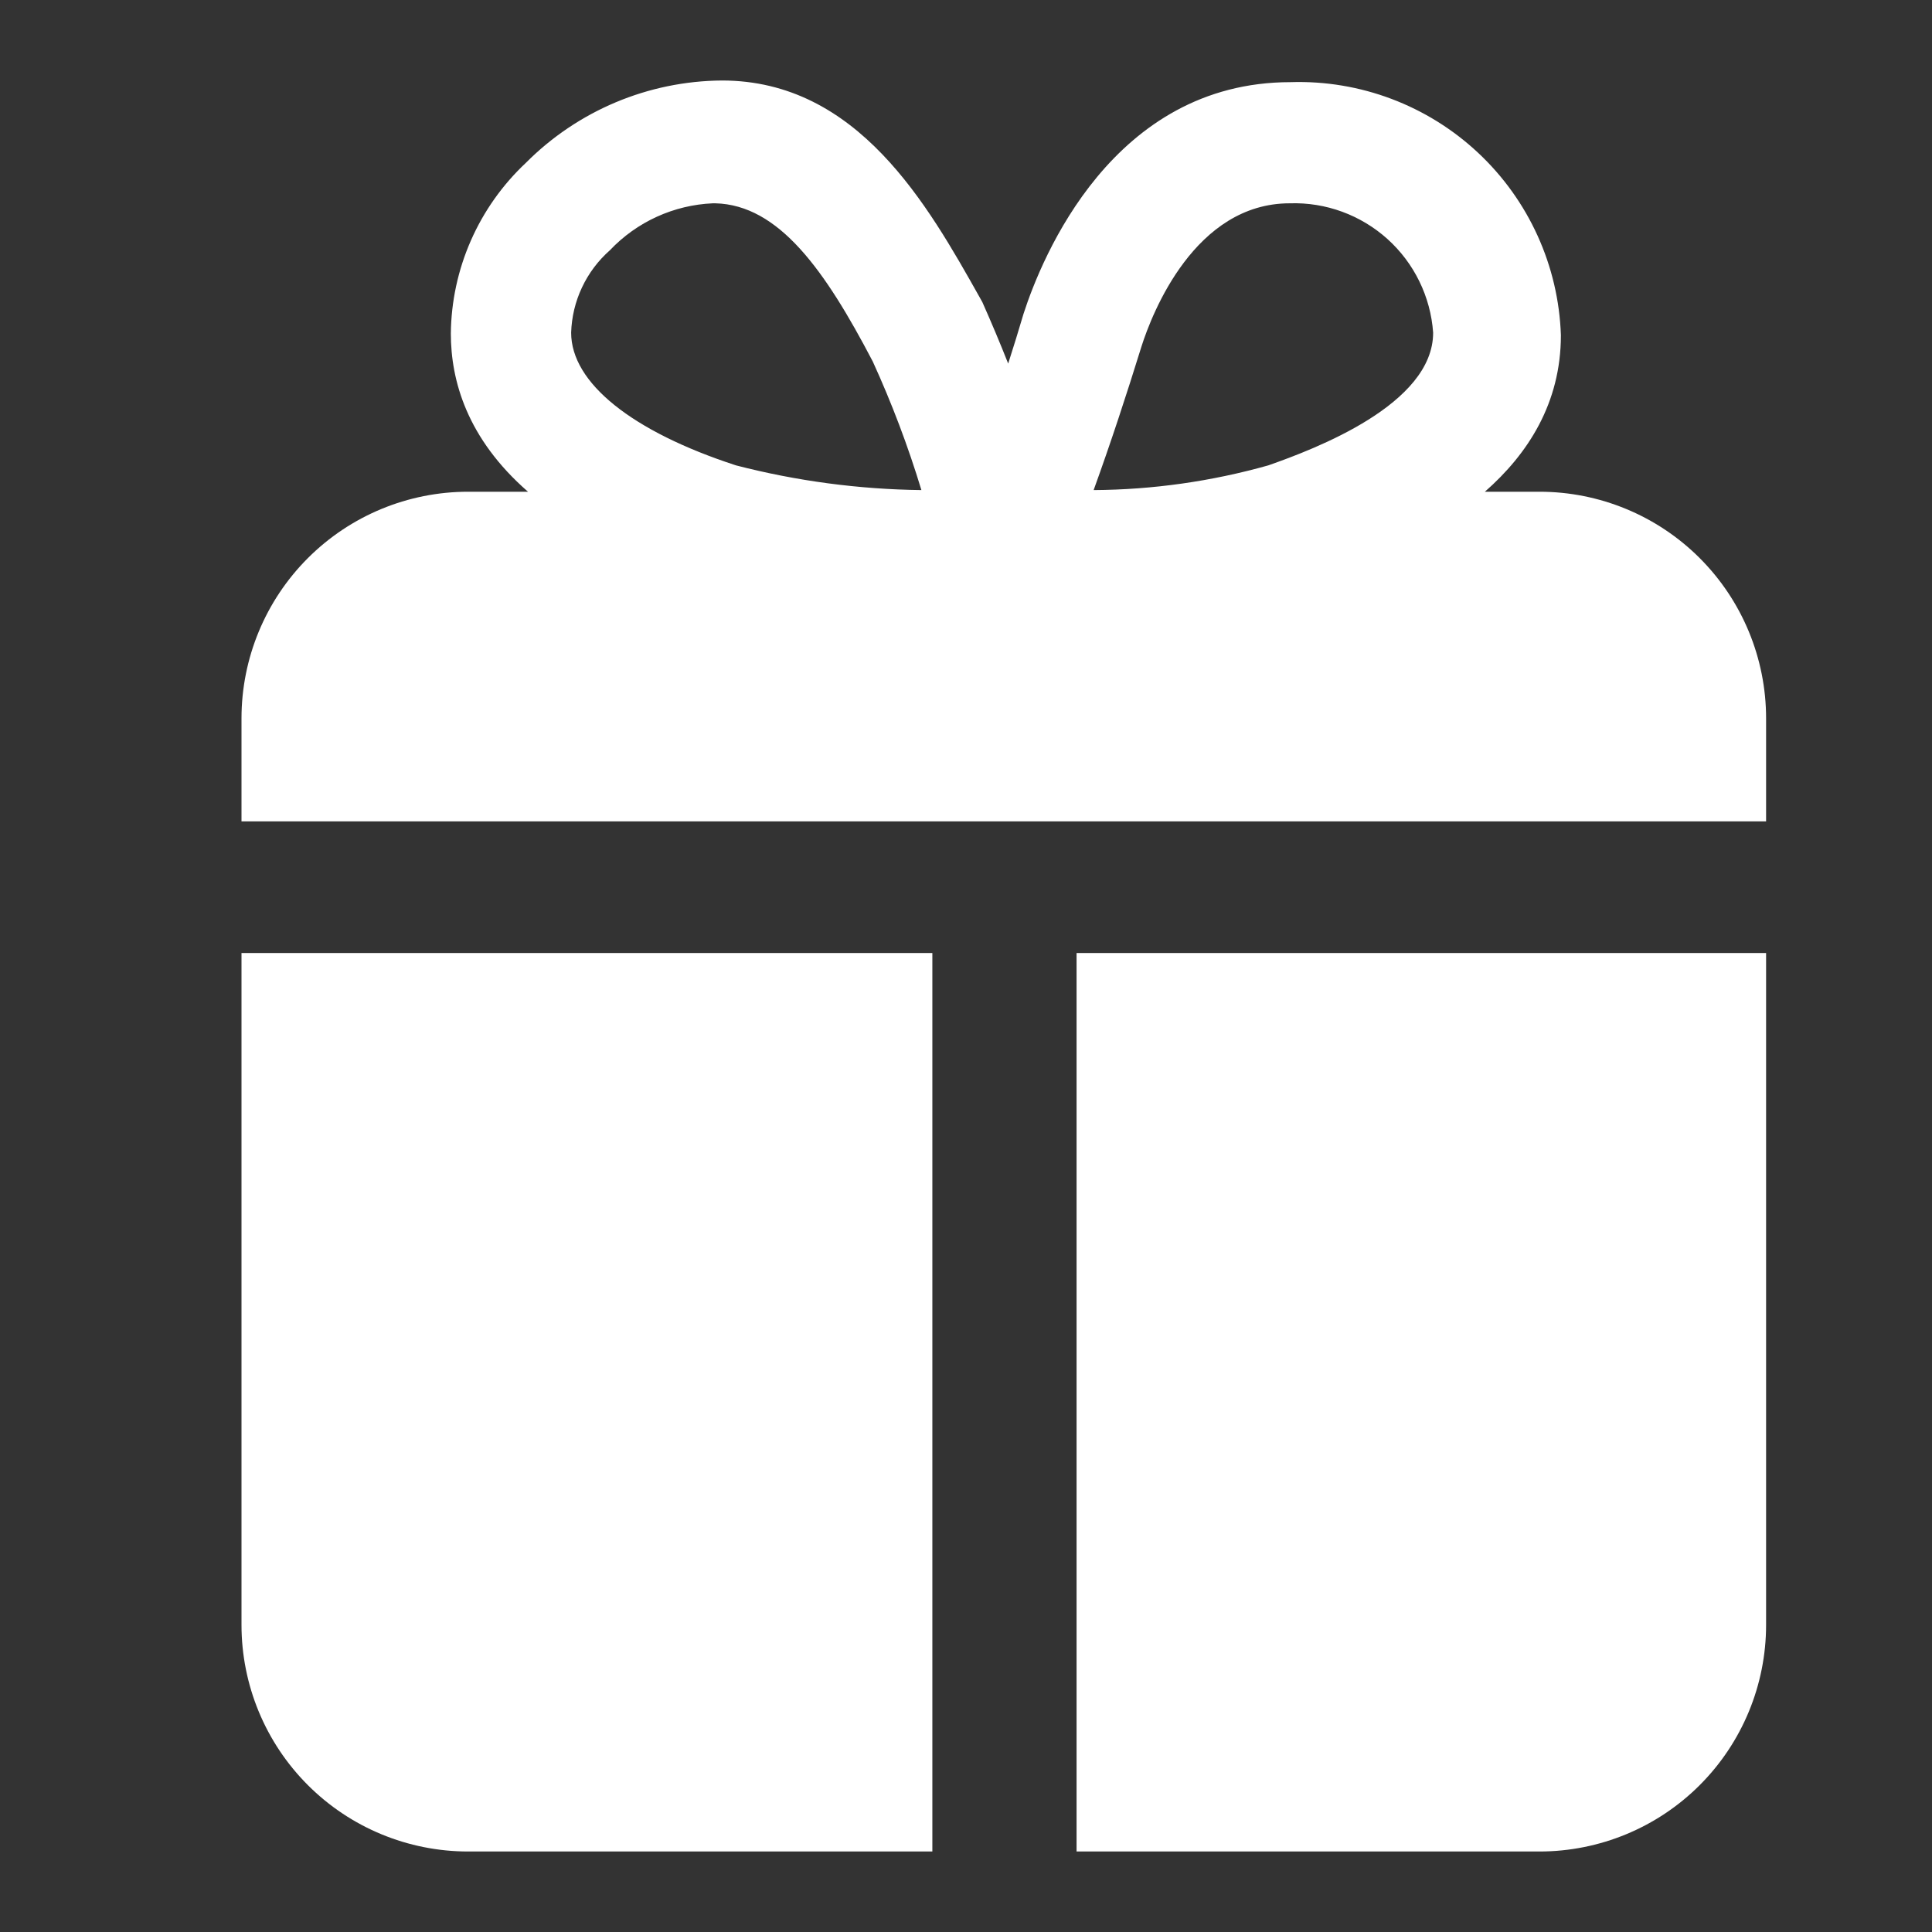<svg width="48" height="48" viewBox="0 0 48 48" fill="none" xmlns="http://www.w3.org/2000/svg">
<rect x="0" y="0" width="48" height="48" fill="#333333" stroke="none"/>
<path fill-rule="evenodd" clip-rule="evenodd" d="M36.891 12.217C37.96 11.28 38.78 10.017 38.78 8.327C38.721 6.603 37.981 4.973 36.722 3.795C35.463 2.617 33.788 1.986 32.064 2.041C27.642 2.041 25.881 6.402 25.43 7.794C25.309 8.205 25.181 8.618 25.048 9.033C24.845 8.52 24.631 8.011 24.407 7.508L24.334 7.377C23.051 5.095 21.312 2 17.937 2C16.106 2.013 14.355 2.749 13.064 4.047C12.483 4.592 12.019 5.248 11.699 5.976C11.379 6.704 11.209 7.49 11.201 8.286C11.201 9.453 11.601 10.894 13.118 12.217H11.63C10.137 12.217 8.705 12.81 7.649 13.866C6.593 14.922 6 16.354 6 17.847V20.407H43.878V17.847C43.878 16.354 43.285 14.922 42.229 13.866C41.173 12.81 39.741 12.217 38.248 12.217H36.891ZM17.712 5.051C16.739 5.093 15.822 5.511 15.152 6.218C14.861 6.475 14.624 6.79 14.459 7.142C14.293 7.494 14.202 7.876 14.19 8.265C14.19 9.514 15.705 10.722 18.285 11.562C19.79 11.951 21.337 12.157 22.892 12.176C22.561 11.085 22.157 10.018 21.684 8.982C20.496 6.709 19.35 5.092 17.773 5.051H17.712ZM32.044 5.051C29.689 5.051 28.624 7.774 28.358 8.613C27.99 9.801 27.601 10.988 27.171 12.176C28.639 12.167 30.098 11.96 31.511 11.562C32.678 11.152 35.606 10.046 35.606 8.265C35.543 7.373 35.137 6.539 34.473 5.94C33.808 5.341 32.938 5.022 32.044 5.051ZM26.747 23.678V46H38.248C39.741 46 41.173 45.407 42.229 44.351C43.285 43.295 43.878 41.863 43.878 40.37V23.678H26.747ZM6 23.678H23.164V46H11.63C10.137 46 8.705 45.407 7.649 44.351C6.593 43.295 6 41.863 6 40.37V23.678Z" fill="white"/>
</svg>
